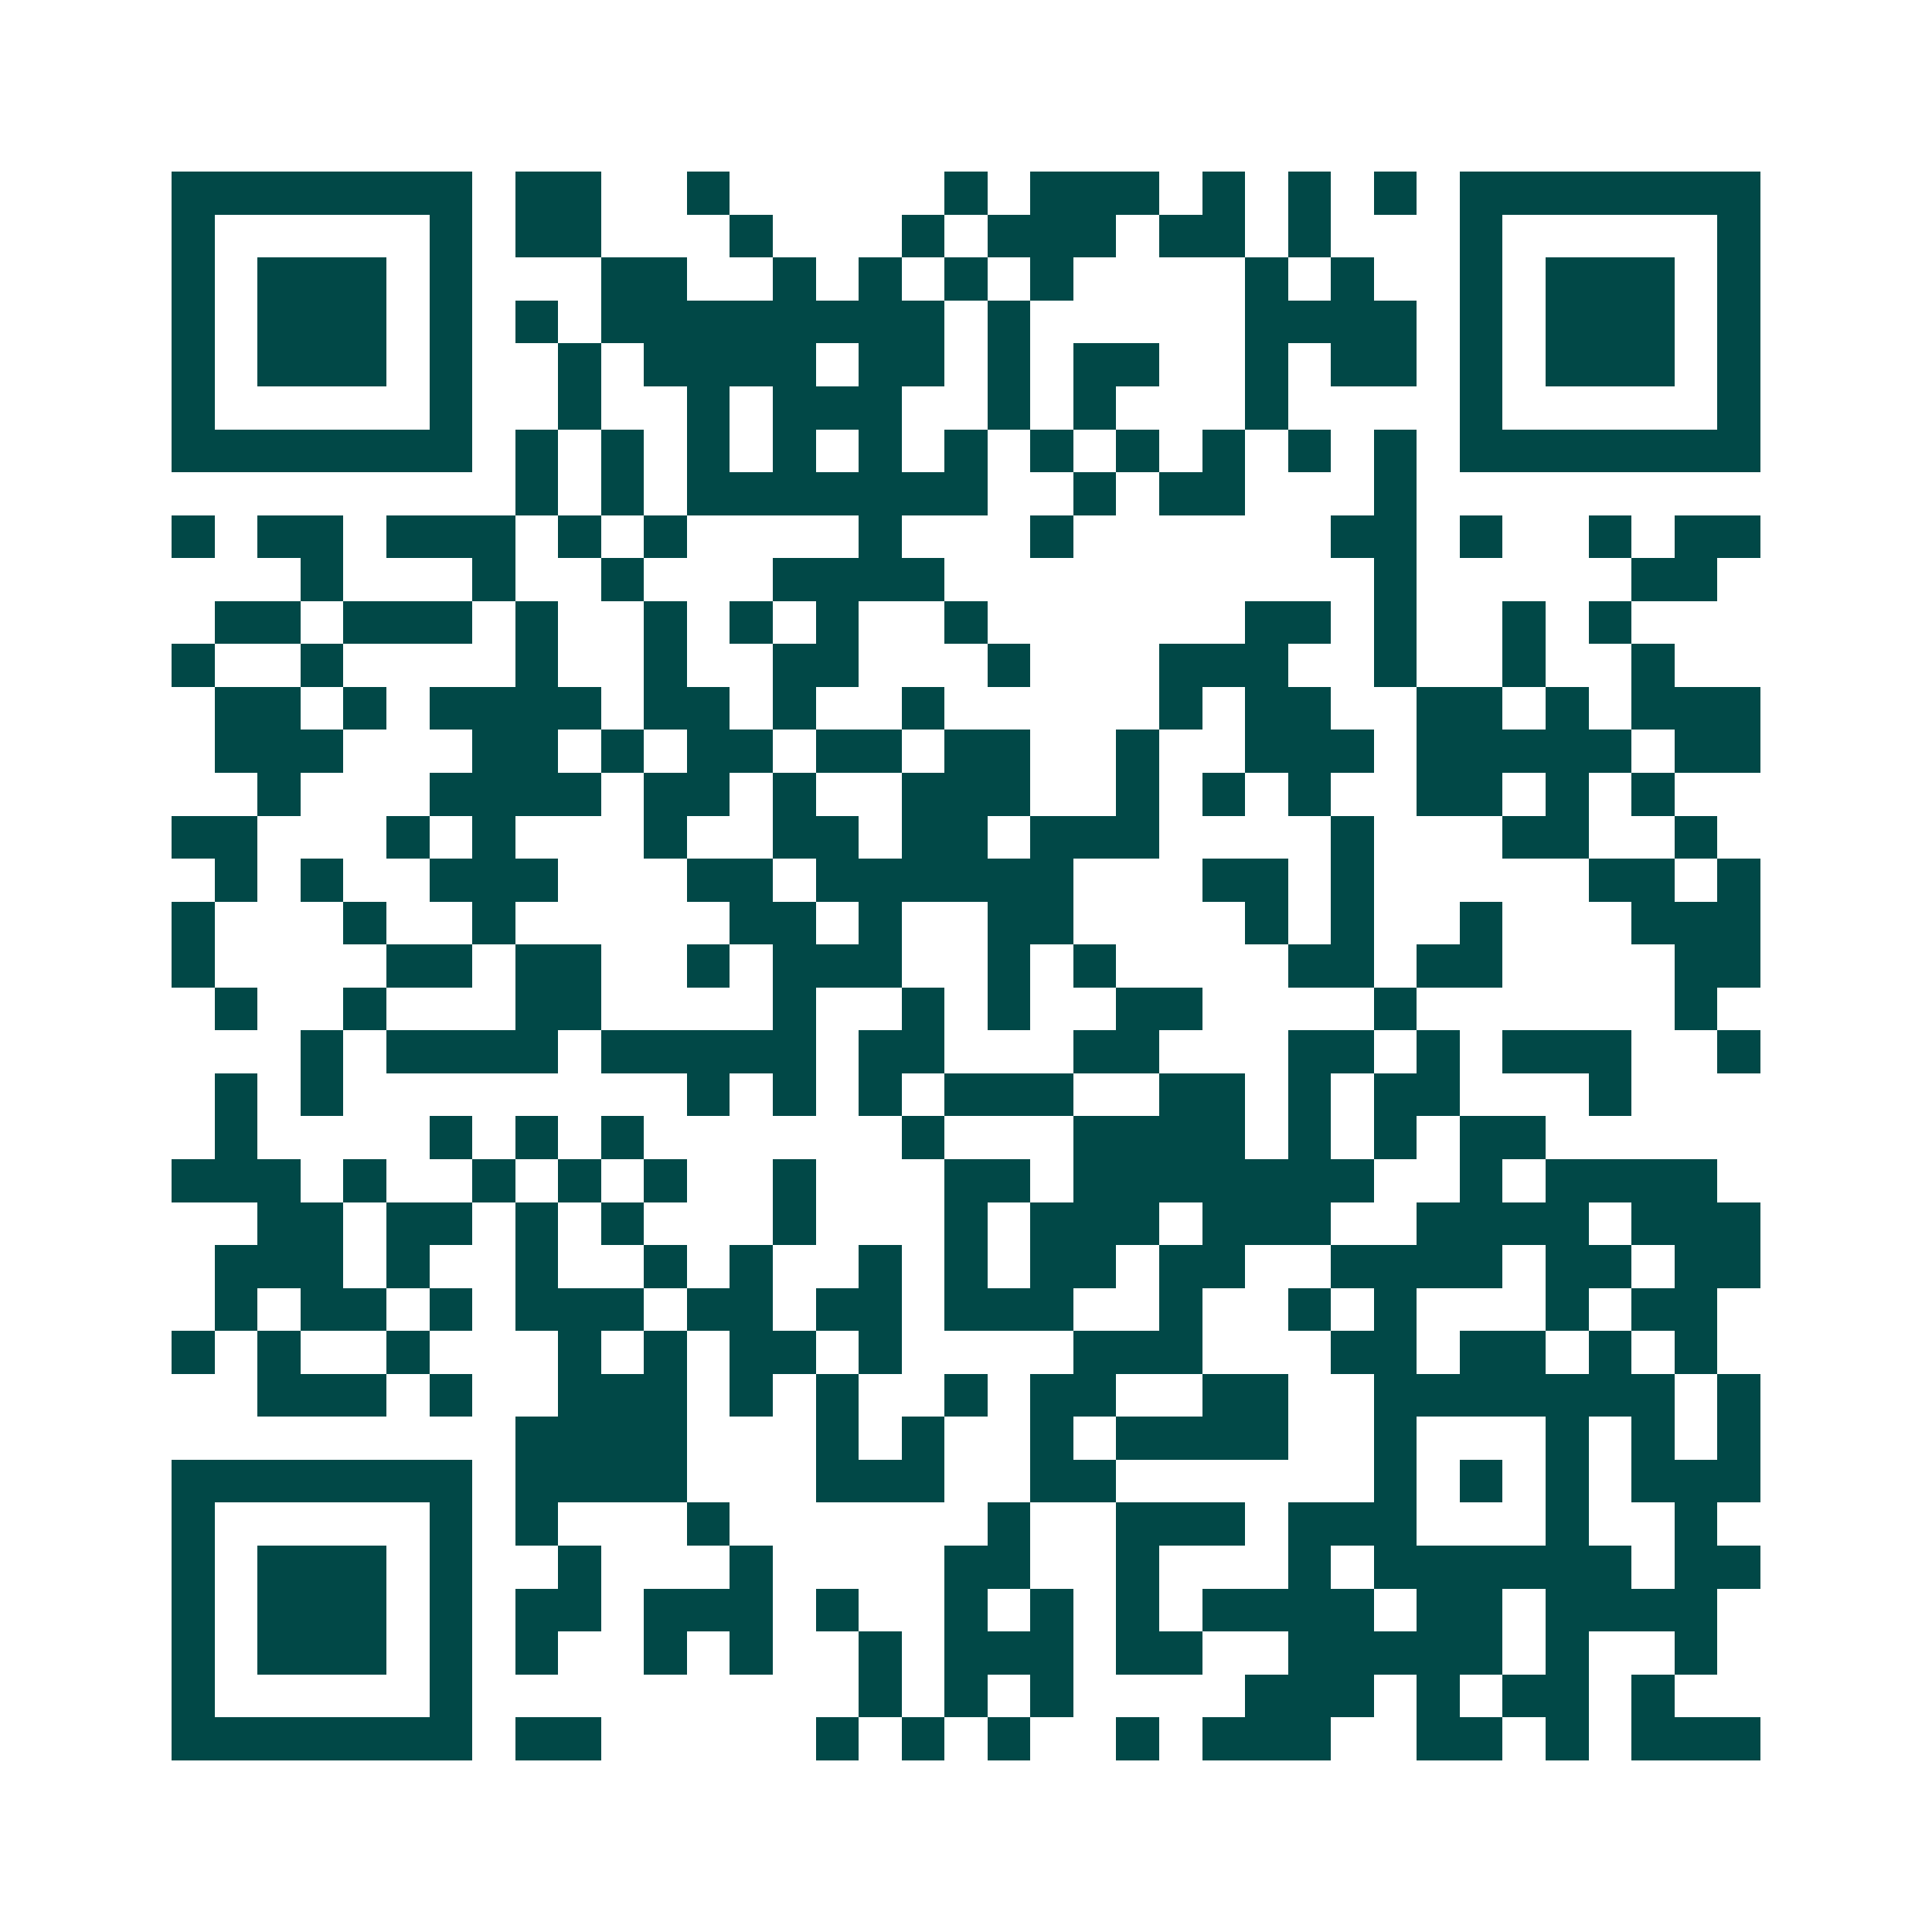 <svg xmlns="http://www.w3.org/2000/svg" width="200" height="200" viewBox="0 0 45 45" shape-rendering="crispEdges"><path fill="#ffffff" d="M0 0h45v45H0z"/><path stroke="#014847" d="M4 4.5h7m1 0h2m2 0h1m5 0h1m1 0h3m1 0h1m1 0h1m1 0h1m1 0h7M4 5.5h1m5 0h1m1 0h2m3 0h1m3 0h1m1 0h3m1 0h2m1 0h1m3 0h1m5 0h1M4 6.5h1m1 0h3m1 0h1m3 0h2m2 0h1m1 0h1m1 0h1m1 0h1m4 0h1m1 0h1m2 0h1m1 0h3m1 0h1M4 7.5h1m1 0h3m1 0h1m1 0h1m1 0h8m1 0h1m5 0h4m1 0h1m1 0h3m1 0h1M4 8.5h1m1 0h3m1 0h1m2 0h1m1 0h4m1 0h2m1 0h1m1 0h2m2 0h1m1 0h2m1 0h1m1 0h3m1 0h1M4 9.5h1m5 0h1m2 0h1m2 0h1m1 0h3m2 0h1m1 0h1m3 0h1m4 0h1m5 0h1M4 10.5h7m1 0h1m1 0h1m1 0h1m1 0h1m1 0h1m1 0h1m1 0h1m1 0h1m1 0h1m1 0h1m1 0h1m1 0h7M12 11.5h1m1 0h1m1 0h7m2 0h1m1 0h2m3 0h1M4 12.5h1m1 0h2m1 0h3m1 0h1m1 0h1m4 0h1m3 0h1m6 0h2m1 0h1m2 0h1m1 0h2M7 13.5h1m3 0h1m2 0h1m3 0h4m10 0h1m5 0h2M5 14.5h2m1 0h3m1 0h1m2 0h1m1 0h1m1 0h1m2 0h1m6 0h2m1 0h1m2 0h1m1 0h1M4 15.5h1m2 0h1m4 0h1m2 0h1m2 0h2m3 0h1m3 0h3m2 0h1m2 0h1m2 0h1M5 16.5h2m1 0h1m1 0h4m1 0h2m1 0h1m2 0h1m5 0h1m1 0h2m2 0h2m1 0h1m1 0h3M5 17.5h3m3 0h2m1 0h1m1 0h2m1 0h2m1 0h2m2 0h1m2 0h3m1 0h5m1 0h2M6 18.5h1m3 0h4m1 0h2m1 0h1m2 0h3m2 0h1m1 0h1m1 0h1m2 0h2m1 0h1m1 0h1M4 19.5h2m3 0h1m1 0h1m3 0h1m2 0h2m1 0h2m1 0h3m4 0h1m3 0h2m2 0h1M5 20.5h1m1 0h1m2 0h3m3 0h2m1 0h6m3 0h2m1 0h1m5 0h2m1 0h1M4 21.5h1m3 0h1m2 0h1m5 0h2m1 0h1m2 0h2m4 0h1m1 0h1m2 0h1m3 0h3M4 22.5h1m4 0h2m1 0h2m2 0h1m1 0h3m2 0h1m1 0h1m4 0h2m1 0h2m4 0h2M5 23.5h1m2 0h1m3 0h2m4 0h1m2 0h1m1 0h1m2 0h2m4 0h1m6 0h1M7 24.5h1m1 0h4m1 0h5m1 0h2m3 0h2m3 0h2m1 0h1m1 0h3m2 0h1M5 25.5h1m1 0h1m8 0h1m1 0h1m1 0h1m1 0h3m2 0h2m1 0h1m1 0h2m3 0h1M5 26.5h1m4 0h1m1 0h1m1 0h1m6 0h1m3 0h4m1 0h1m1 0h1m1 0h2M4 27.5h3m1 0h1m2 0h1m1 0h1m1 0h1m2 0h1m3 0h2m1 0h7m2 0h1m1 0h4M6 28.5h2m1 0h2m1 0h1m1 0h1m3 0h1m3 0h1m1 0h3m1 0h3m2 0h4m1 0h3M5 29.5h3m1 0h1m2 0h1m2 0h1m1 0h1m2 0h1m1 0h1m1 0h2m1 0h2m2 0h4m1 0h2m1 0h2M5 30.5h1m1 0h2m1 0h1m1 0h3m1 0h2m1 0h2m1 0h3m2 0h1m2 0h1m1 0h1m3 0h1m1 0h2M4 31.5h1m1 0h1m2 0h1m3 0h1m1 0h1m1 0h2m1 0h1m4 0h3m3 0h2m1 0h2m1 0h1m1 0h1M6 32.5h3m1 0h1m2 0h3m1 0h1m1 0h1m2 0h1m1 0h2m2 0h2m2 0h7m1 0h1M12 33.5h4m3 0h1m1 0h1m2 0h1m1 0h4m2 0h1m3 0h1m1 0h1m1 0h1M4 34.5h7m1 0h4m3 0h3m2 0h2m6 0h1m1 0h1m1 0h1m1 0h3M4 35.5h1m5 0h1m1 0h1m3 0h1m6 0h1m2 0h3m1 0h3m3 0h1m2 0h1M4 36.5h1m1 0h3m1 0h1m2 0h1m3 0h1m4 0h2m2 0h1m3 0h1m1 0h6m1 0h2M4 37.5h1m1 0h3m1 0h1m1 0h2m1 0h3m1 0h1m2 0h1m1 0h1m1 0h1m1 0h4m1 0h2m1 0h4M4 38.5h1m1 0h3m1 0h1m1 0h1m2 0h1m1 0h1m2 0h1m1 0h3m1 0h2m2 0h5m1 0h1m2 0h1M4 39.5h1m5 0h1m9 0h1m1 0h1m1 0h1m4 0h3m1 0h1m1 0h2m1 0h1M4 40.5h7m1 0h2m5 0h1m1 0h1m1 0h1m2 0h1m1 0h3m2 0h2m1 0h1m1 0h3"/></svg>
